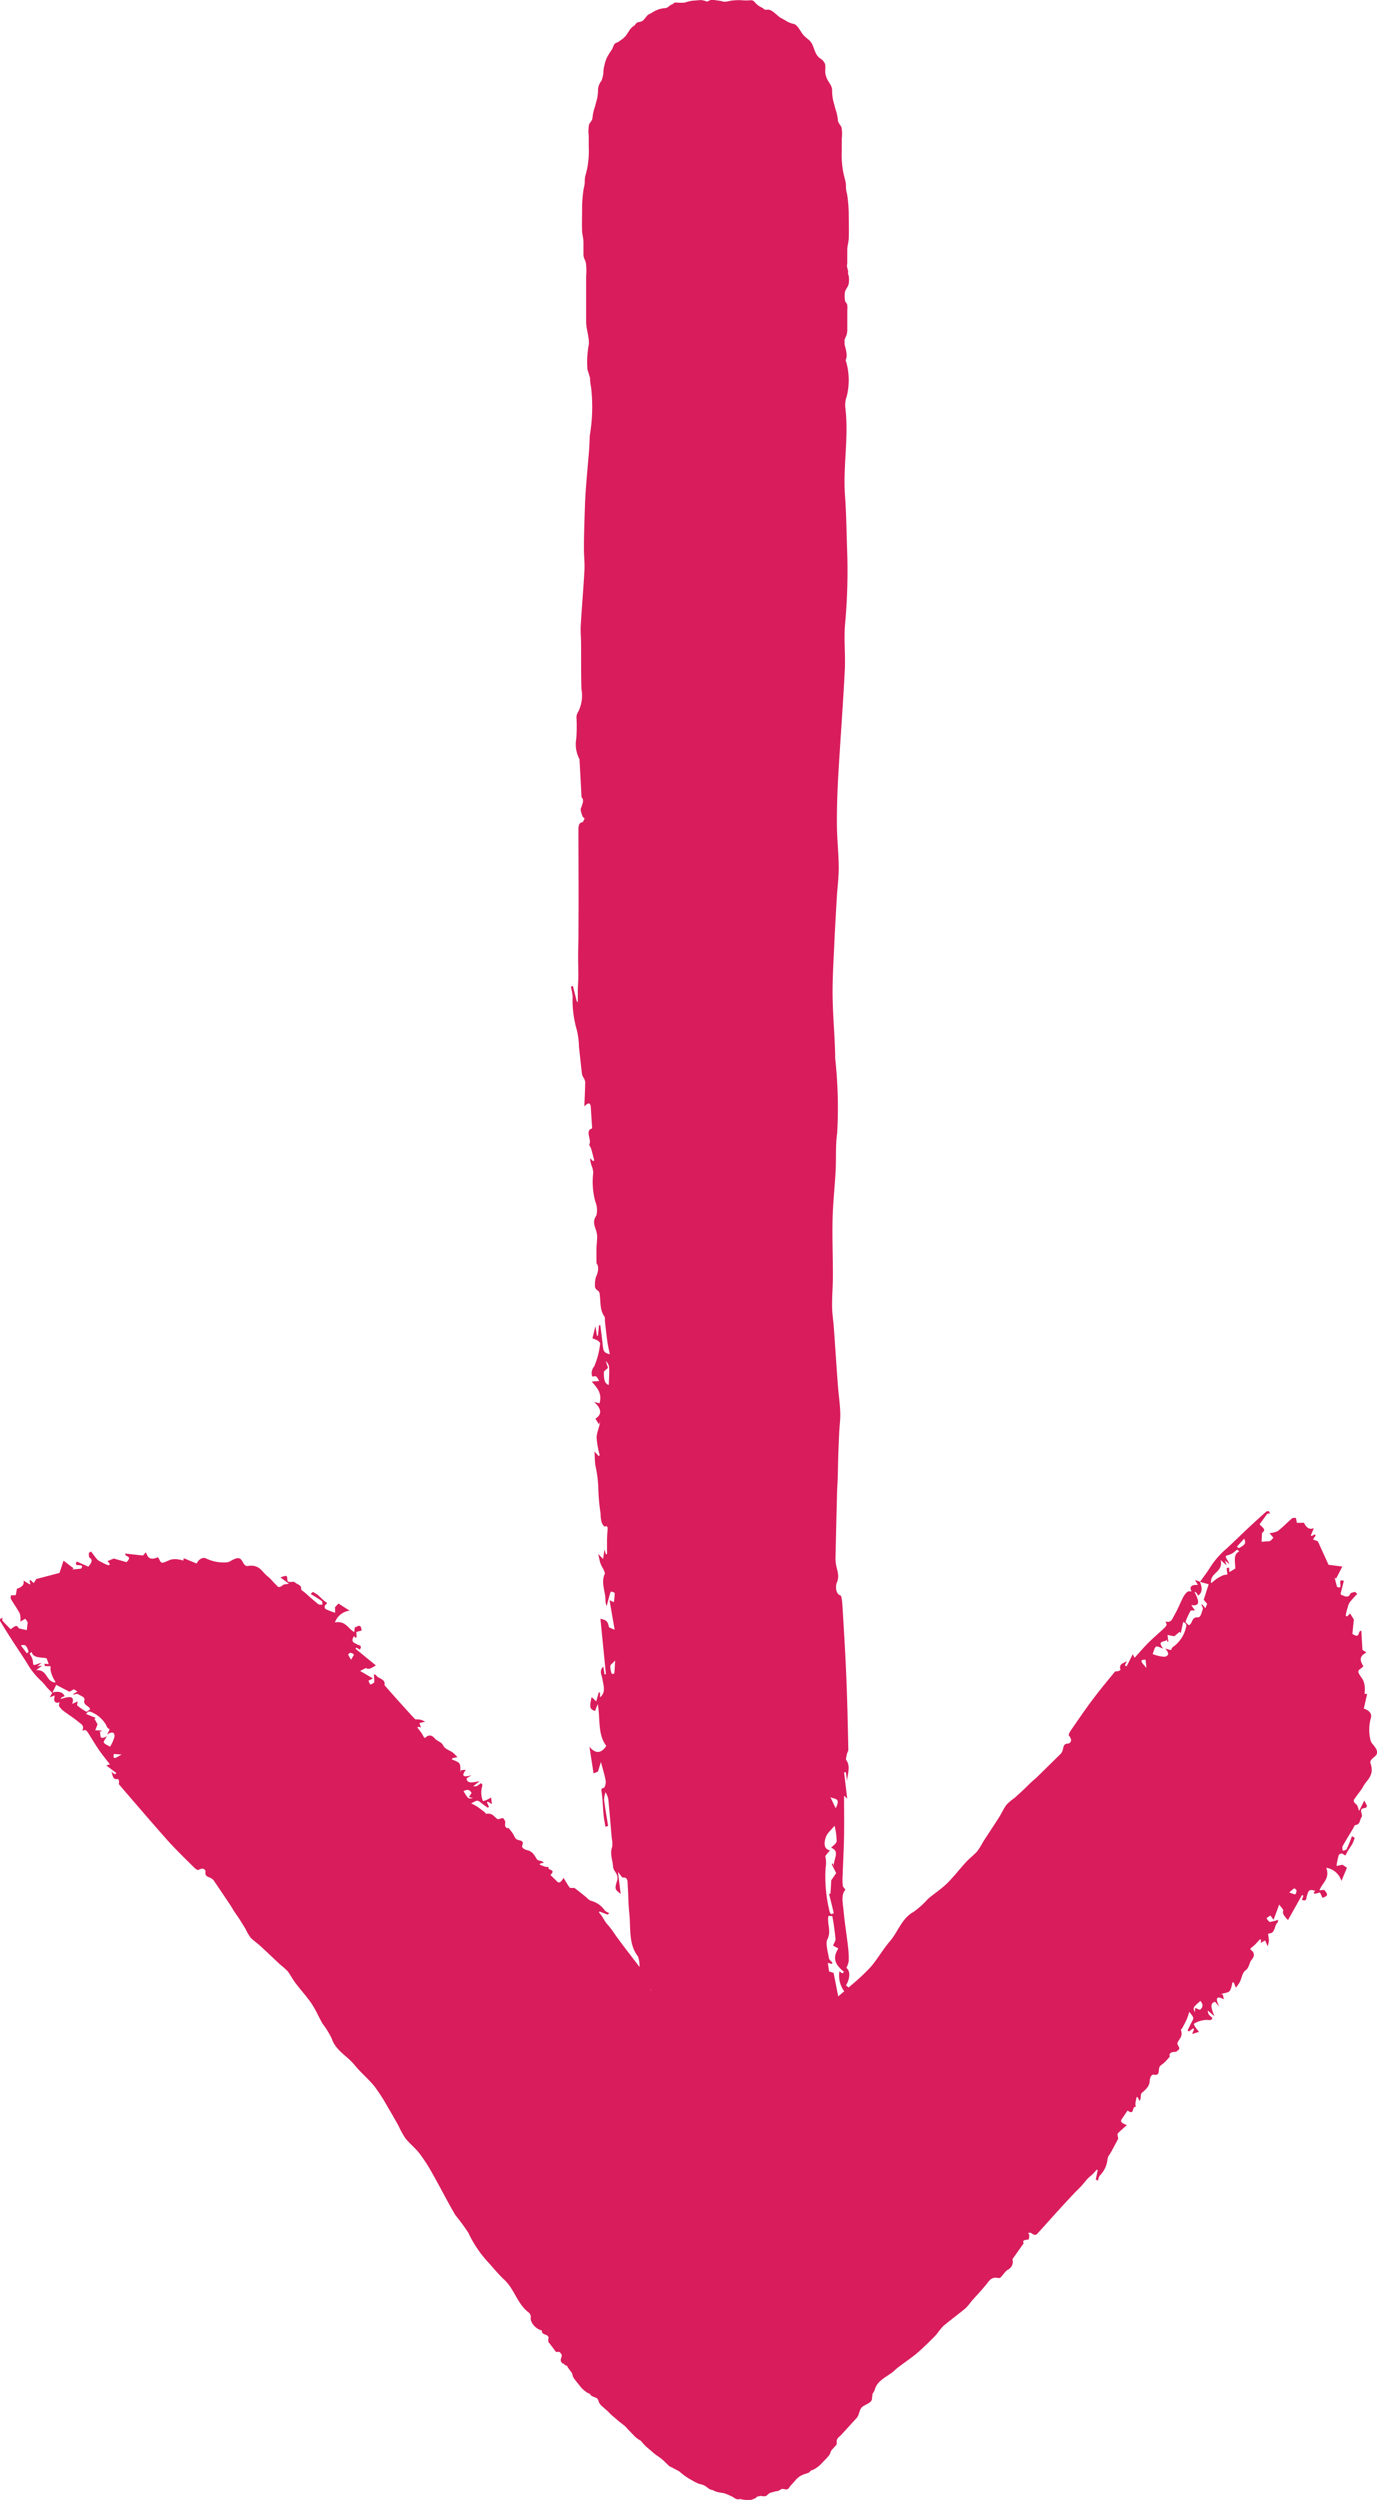 <?xml version="1.0" encoding="UTF-8"?> <svg xmlns="http://www.w3.org/2000/svg" width="93.695" height="170.071" viewBox="0 0 93.695 170.071"><g id="Group_440" data-name="Group 440" transform="translate(-638.516 -344.886)"><path id="Path_5581" data-name="Path 5581" d="M676.372,482.687a25.914,25.914,0,0,1,.049,3.451c-.055,1.32-.08,2.644-.123,3.964-.037,1.12-.082,2.239-.129,3.359a.979.979,0,0,1-.09.274l-.155-.116a1.171,1.171,0,0,0,.088-.176.6.6,0,0,0,.029-.2c-.025-.554-.053-1.105-.08-1.647-.121-.029-.325.008-.392-.11a1.343,1.343,0,0,1-.045-.535l-.321-.9-.219.566a1.8,1.8,0,0,0-.127.9l.345.1a5,5,0,0,0-.27.948c-.061.842-.068,1.692-.11,2.536a1.556,1.556,0,0,1-.141.419l-.237-.407c-.1.223-.2.437-.3.65-.311-.307-.527-.172-.619.374-.053-.337-.1-.672-.157-1.007l-.055-.006-.067.445h-.082l-.041-.65-.274.258-1.357-1.351-.648,1.071c-.074-.635-.139-1.206-.2-1.778l.106-.016c-.149-.227-.3-.456-.458-.693-.474.347.409.793-.057,1.206L669.865,492a.733.733,0,0,0-.4.905,2.047,2.047,0,0,1-.129.658l-.168-.031c0-.511.012-1.024-.006-1.532a5.18,5.18,0,0,0-.129-.725c-.026-.137-.051-.276-.082-.413-.041-.17-.086-.335-.129-.5l-.1.035v.572l-.4-.264c-.161-.515-.325-1.042-.486-1.555-.576.2-.073.774-.259,1.114-.249-.572-.5-1.146-.785-1.8l-.262.114c.059-.6.188-1.281-.4-1.643,0-.08-.006-.172,0-.261.074-.838.063-.795-.5-1.116-.188-.108-.307-.482-.441-.75a4.123,4.123,0,0,1-.172-.5l-.114.227-.429-1.755c-.292.337-.552.223-.652-.27a6.926,6.926,0,0,0-.85-2.252.425.425,0,0,0-.221-.19c-.493-.137-.621-.4-.58-1.089a1.994,1.994,0,0,0-.078-1c-.662-.838-.478-1.964-.593-2.983-.063-.582-.057-1.179-.1-1.767-.019-.274.041-.654-.323-.611-.072.008-.155-.166-.341-.378.073.6.127,1.046.182,1.487-.384-.3-.421-.327-.253-.868.159-.511-.251-.629-.268-1-.021-.435-.231-.84-.061-1.314a1.725,1.725,0,0,0-.025-.6c-.078-.9-.149-1.8-.241-2.693a1.639,1.639,0,0,0-.182-.441,1.745,1.745,0,0,0-.1.509c.074.6.18,1.189.276,1.782l-.182.063c-.043-.262-.1-.521-.127-.785-.045-.482-.057-.973-.116-1.451-.026-.227-.11-.4.153-.415a.8.8,0,0,0,.106-.48c-.067-.384-.186-.75-.325-1.281l-.2.652-.3.129c-.082-.521-.174-1.122-.28-1.816.4.484.8.478,1.146-.063-.6-.764-.4-1.866-.582-2.846l-.182.474c-.366-.123-.394-.233-.235-.948l.313.3.176-.627.084.037v.313c.417-.356.231-.8.166-1.23-.043-.272-.253-.574.057-.86l.086.533.092-.024c-.125-1.244-.247-2.491-.376-3.768.27.071.5.086.57.531.012.09.215.125.4.221l-.347-2.013.292.135a4.354,4.354,0,0,0,.057-.621c0-.039-.258-.123-.27-.092-.094.257-.157.537-.278.981a1.31,1.31,0,0,1-.078-.317c.033-.631-.343-1.242-.045-1.89.018-.039-.029-.155-.061-.221-.072-.157-.167-.3-.229-.464s-.088-.351-.161-.656l.333.339.094-.644.1.327.074-.014c0-.323,0-.646,0-.968,0-.206.018-.413.033-.619.012-.19.039-.362-.186-.288-.055.018-.18-.176-.216-.3a2.246,2.246,0,0,1-.069-.593,13,13,0,0,1-.153-1.622,8.184,8.184,0,0,0-.206-1.659c-.035-.284-.035-.578-.055-.932l.278.309.078-.049a5.846,5.846,0,0,1-.214-1.205c.008-.351.19-.7.241-1.081l-.086.18-.235-.386c.454-.282.429-.67-.088-1.138l.366.094c.2-.707-.178-1.06-.529-1.481l.5-.035a1.113,1.113,0,0,0-.184-.3c-.063-.049-.161-.01-.282-.01a.687.687,0,0,1,.131-.678,5.436,5.436,0,0,0,.409-1.569c.008-.041-.1-.157-.174-.2a2.389,2.389,0,0,0-.353-.147l.206-.832.1.644.072.016.069-.715.092-.006c.051.421.11.84.153,1.261.057.548.072.582.49.719-.063-.327-.131-.6-.169-.889-.063-.449-.11-.905-.161-1.357-.012-.106.016-.262-.024-.315-.345-.443-.253-1.054-.343-1.6-.035-.213-.341-.2-.313-.542a1.854,1.854,0,0,1,.063-.542c.2-.431.194-.77.041-.948,0-.423-.006-.727,0-1.034.008-.241.039-.484.047-.727a1.482,1.482,0,0,0-.035-.327c-.08-.378-.341-.7-.021-1.159a1.53,1.53,0,0,0-.065-.938,5.027,5.027,0,0,1-.145-1.974,1.387,1.387,0,0,0-.094-.429,1.677,1.677,0,0,1-.119-.562l.194.2.086-.045c-.069-.266-.133-.533-.21-.793-.031-.108-.147-.264-.133-.288.2-.323-.325-.95.2-1.1-.028-.454-.061-.9-.084-1.347-.018-.333-.094-.511-.448-.151.027-.65.053-1.152.061-1.657a.712.712,0,0,0-.1-.272.99.99,0,0,1-.118-.249c-.076-.621-.137-1.246-.206-1.87a5.422,5.422,0,0,0-.141-1.124,7.3,7.3,0,0,1-.292-2.313,4.082,4.082,0,0,0-.121-.654l.137-.061c.092.358.182.717.274,1.075l.063.018c0-.282,0-.564,0-.846.008-.309.035-.615.037-.924,0-.437-.016-.874-.016-1.312s.018-.9.023-1.353c0-.879.01-1.755.008-2.634,0-1.537-.008-3.071-.01-4.605,0-.264.012-.513.268-.552.057-.01.1-.161.155-.247-.053-.059-.133-.1-.157-.18-.053-.165-.147-.4-.1-.515.182-.464.194-.591.045-.762-.047-.877-.088-1.635-.139-2.585a2.139,2.139,0,0,1-.219-1.391,11.613,11.613,0,0,0,.016-1.414.6.6,0,0,1,.053-.3,2.476,2.476,0,0,0,.282-1.675c-.031-1.032-.016-2.066-.025-3.1,0-.4-.047-.813-.022-1.216.074-1.255.184-2.507.253-3.764.026-.474-.035-.956-.035-1.434,0-.656.016-1.314.037-1.97s.037-1.328.084-1.988c.065-.95.159-1.9.235-2.844.025-.319.022-.642.047-.96a11.461,11.461,0,0,0,.084-3.226,4.239,4.239,0,0,1-.076-.67c-.063-.186-.114-.388-.172-.543a6.694,6.694,0,0,1,.1-1.771c0-.594-.19-.948-.19-1.543v-3.059a4.212,4.212,0,0,0-.018-.895c-.072-.286-.168-.3-.163-.633,0-.255,0-.511,0-.764,0-.284-.082-.49-.094-.764-.018-.507,0-1.024,0-1.53a8.709,8.709,0,0,1,.112-1.373,1.864,1.864,0,0,0,.069-.411,1.987,1.987,0,0,1,.02-.353c0-.02.063-.255.072-.284l.067-.282a6.088,6.088,0,0,0,.112-1.5v-.764a2.619,2.619,0,0,1,.018-.74c.059-.153.2-.253.233-.435a3.422,3.422,0,0,1,.112-.609c.08-.21.112-.415.182-.631a3.051,3.051,0,0,0,.088-.772,1.208,1.208,0,0,1,.245-.564,3.928,3.928,0,0,0,.116-.439,2.318,2.318,0,0,1,.09-.658,2.031,2.031,0,0,1,.213-.572c.116-.194.159-.266.272-.425s.086-.321.253-.441c.037-.027.168-.069.215-.1s.143-.114.186-.135l.006,0a1.991,1.991,0,0,0,.288-.264c.033-.039.063-.084.1-.131a.254.254,0,0,1,.033-.072.272.272,0,0,1,.047-.049,1.118,1.118,0,0,1,.411-.452l.01,0a.918.918,0,0,1,.057-.086c.155-.192.235-.121.427-.2.125-.049.231-.213.329-.335.141-.176.284-.176.447-.3a1.8,1.8,0,0,1,.854-.264c.166-.029.249-.176.4-.237a.43.43,0,0,1,.069-.018.293.293,0,0,1,.292-.121,2.862,2.862,0,0,0,.545,0,2.63,2.63,0,0,1,.542-.131c.186,0,.415-.047.595-.035a1.487,1.487,0,0,1,.374.1c.145-.055.264-.151.415-.123.36.067.413.047.7.121.184.045.458-.076.652-.074a3.39,3.39,0,0,1,.6-.016,2.951,2.951,0,0,0,.57,0c.233,0,.231.051.4.233a1.537,1.537,0,0,0,.456.294l.114.106c.117.033.245-.012.362.024.251.078.507.4.748.542a4.338,4.338,0,0,1,.4.229,1.837,1.837,0,0,0,.521.194c.247.1.417.5.611.733.225.27.476.323.637.7s.2.67.495.891a.772.772,0,0,1,.362.429,2.455,2.455,0,0,1,0,.4,1.043,1.043,0,0,0,.069.431c.1.341.374.525.4.893a3.231,3.231,0,0,0,.092.807c.072.225.106.437.188.656a3.533,3.533,0,0,1,.116.635c.039.188.182.294.243.454a2.687,2.687,0,0,1,.018.77v.8a6.3,6.3,0,0,0,.118,1.563l.072.294c.006.031.069.274.074.3a2.188,2.188,0,0,1,.02.368,1.891,1.891,0,0,0,.074.429,9.2,9.2,0,0,1,.116,1.43c0,.527.022,1.067,0,1.592-.012.286-.1.5-.1.8,0,.266,0,.531,0,.8a.879.879,0,0,1-.029.264c.012.039.014.076.027.135s.045.155.057.223-.012.135,0,.2.039.094.043.129a1.587,1.587,0,0,1-.012.59c-.055.184-.21.337-.247.527a2.058,2.058,0,0,0,.012.595c.026.088.118.151.143.245a1.666,1.666,0,0,1,.008.378c0,.456,0,.911,0,1.367a1.105,1.105,0,0,1-.106.454c-.025.067-.055.121-.08.178v.333l.012.039c.073.313.214.74.059,1.02a4.532,4.532,0,0,1,.074,2.48,1.726,1.726,0,0,0-.088.813c.233,1.984-.172,3.958-.027,5.942.086,1.179.1,2.37.139,3.557a39.508,39.508,0,0,1-.129,5.11c-.1,1.052.029,2.143-.025,3.21-.12,2.352-.3,4.7-.437,7.049-.063,1.112-.106,2.231-.1,3.347,0,.993.116,1.986.125,2.979.006.691-.09,1.381-.131,2.074-.061,1.04-.121,2.08-.168,3.12-.051,1.189-.133,2.378-.118,3.565.016,1.428.161,2.854.178,4.283a31.211,31.211,0,0,1,.133,5.065c-.123.832-.059,1.716-.106,2.574-.057,1.091-.18,2.176-.206,3.265-.031,1.281.022,2.564.021,3.847,0,.695-.061,1.387-.055,2.082,0,.47.08.94.115,1.41.094,1.314.178,2.628.276,3.939.047.627.141,1.25.165,1.88.018.433-.047.875-.069,1.314-.026.539-.049,1.077-.067,1.616-.016.521-.022,1.042-.039,1.563-.01.325-.035.648-.043.973q-.058,2.243-.108,4.487c0,.09.014.18.02.27.039.454.307.868.061,1.387-.043.092-.141.709.261.85.09.031.12.523.139.807.1,1.641.2,3.281.264,4.924.065,1.583.094,3.169.131,4.755,0,.1-.078.2-.1.308-.027.133-.084.345-.043.4.325.447.065.962.059,1.451l-.086-.631-.119.024c.069.584.139,1.167.211,1.782l-.213-.2c0,.928.012,1.823,0,2.717-.018.919-.067,1.839-.1,2.758a4.028,4.028,0,0,0,.012.648c.01.094.106.168.18.272-.311.345-.176.893-.131,1.385.078.846.215,1.677.311,2.519a6.236,6.236,0,0,1,.041.977,1.464,1.464,0,0,1-.161.439c.266.172.282.695-.025,1.191l.315.239-.282.3c.018.384.041.766.057,1.15C676.348,481.995,676.34,482.344,676.372,482.687ZM659.9,437.469l.157.474c-.119.119-.282.2-.282.294,0,.353-.006.748.329.874C660.17,437.77,660.17,437.77,659.9,437.469Zm15.287,29.675.36.756C675.935,467.153,675.41,467.294,675.192,467.145Zm-14.654-9.288c-.161.182-.309.264-.321.378a1.379,1.379,0,0,0,.1.515c.008.025.166,0,.168-.02C660.511,458.5,660.519,458.267,660.538,457.856Zm14.57,16.965c.084.368.176.3.315.208-.114-.464-.221-.893-.325-1.32l.1.02.053-.928.335-.486-.3-.6.073-.074.08.219c-.1-.413.468-1.036-.2-1.269.147-.163.364-.288.38-.451a4.891,4.891,0,0,0-.143-1.052c-.243.309-.515.509-.607.815-.076.249-.192.772.292.858-.135.182-.329.366-.31.427a2.025,2.025,0,0,1,.016.768A9.749,9.749,0,0,0,675.108,474.821Zm.95,12.517-.139.012c-.141.942-.125,1.165.139,1.443Zm.17-2.789c-.6-.958-.025-2.19-.478-3.14a2.937,2.937,0,0,0-.045.456,9.143,9.143,0,0,1-.2,1.506c-.072.255-.178.3-.055.5a2.261,2.261,0,0,1,.2.4c.018.049-.029.143-.065.294l-.19-.423-.112.875a3.413,3.413,0,0,1,.49,2.066l.161-.02c.016-.259.029-.521.055-.778a3.7,3.7,0,0,1,.078-.425c.033-.17.123-.38.082-.5-.051-.143-.215-.206-.327-.307a1.722,1.722,0,0,1-.123-.133l.337-.027-.262-.349Zm.033-4.041a1.805,1.805,0,0,1-.454-1.516l.186.141.131-.09c-.472-.407-.885-.836-.39-1.6l-.362-.2c.069-.172.18-.319.167-.443-.045-.517-.12-1.03-.21-1.534-.008-.047-.194-.031-.272-.041-.1.568.221,1.046-.076,1.608-.131.249.041.836.11,1.257.021.131.161.223.247.333l-.059.069-.262-.074.088.586.307.1c.131.67.257,1.314.388,1.982Z" transform="translate(19.831 0)" fill="#d91c5c"></path><g id="Group_437" data-name="Group 437" transform="translate(638.516 447.687)"><path id="Path_5582" data-name="Path 5582" d="M701.426,399.109a5.7,5.7,0,0,1,1.14-1.334c.5-.452.975-.928,1.465-1.387q.625-.585,1.263-1.154c.037-.033.114-.024.172-.033l.1.17a.614.614,0,0,0-.135-.006.159.159,0,0,0-.094.053c-.168.227-.331.458-.494.68.1.11.288.259.308.358.022.116-.106.186-.143.237l-.029.595.388-.035c.239.035.3-.141.419-.237l-.268-.317a1.625,1.625,0,0,0,.56-.139c.343-.264.64-.58.966-.862.055-.047.178-.029.268-.043.02.1.039.19.069.343l.484-.006c.17.366.4.488.672.36l-.206.5.045.047.213-.114.074.067-.188.276.331.125c.268.584.493,1.075.729,1.6.286.035.595.074.938.119l-.429.829-.1-.08c.055.206.11.413.166.627.537.251-.086-.625.466-.4l-.229.905c.343.2.56.233.662-.02.039-.1.221-.1.339-.141.045.047.09.1.137.147a7.337,7.337,0,0,0-.519.578,1.309,1.309,0,0,0-.137.374c-.025.074-.049.145-.068.221-.024.1-.041.194-.061.292l.1.069.2-.213c.092.147.18.288.257.415l-.1.975c.574.388.331-.231.611-.208.022.415.047.832.073,1.3.045.027.159.1.27.168-.257.176-.6.331-.208.938a.805.805,0,0,1-.092.1c-.351.253-.327.247.059.819a1.391,1.391,0,0,1,.133.635,1.553,1.553,0,0,1-.022.329l.18.006-.225,1c.372.108.562.36.482.625a2.972,2.972,0,0,0-.025,1.528.632.632,0,0,0,.131.247c.386.448.407.65.137.875-.133.11-.333.266-.274.437.3.846-.251,1.122-.5,1.594-.141.27-.354.488-.517.742-.078.121-.26.215.076.49.065.055.08.186.172.417l.349-.7c.233.423.257.462-.076.529-.315.063.006.439-.106.591-.133.18-.086.5-.4.541-.1.014-.129.157-.184.245-.239.4-.484.793-.709,1.2-.041.069,0,.206.008.311.09-.035.227-.035.264-.108.141-.284.249-.59.37-.889l.18.121a3.072,3.072,0,0,1-.157.4c-.125.219-.282.413-.394.64-.053.106-.039.237-.276.031a.251.251,0,0,0-.257.094,5.155,5.155,0,0,0-.153.742l.4-.082.311.2-.376.905a1.288,1.288,0,0,0-1.03-.9c.266.768-.288,1.02-.462,1.536l.321-.033c.28.339.268.4-.119.544-.057-.125-.11-.239-.17-.366-.135.035-.251.065-.37.094l-.061-.082.106-.116c-.488-.2-.478.116-.564.329-.057.137.024.419-.345.276l.106-.27-.09-.063c-.317.566-.635,1.132-.96,1.714-.211-.243-.415-.437-.319-.658.02-.043-.145-.219-.278-.4l-.384,1.034c-.069-.094-.125-.172-.21-.286a.967.967,0,0,0-.264.186,1,1,0,0,0,.206.251,4.16,4.16,0,0,0,.58-.145c-.014.072,0,.151-.041.182-.245.208-.123.744-.607.744-.031,0-.027.082-.022.133a3.243,3.243,0,0,1,.043.358,2.007,2.007,0,0,1-.084.376c-.08-.182-.127-.284-.176-.394l-.3.166.025-.2-.069-.053c-.11.121-.219.245-.333.362a2.883,2.883,0,0,1-.239.206c-.078.061-.159.1.063.257a.424.424,0,0,1,.088.288.584.584,0,0,1-.143.278c-.18.208-.168.554-.421.732-.227.155-.255.523-.386.789a3.452,3.452,0,0,1-.272.392l-.137-.337-.086-.047c-.069.214-.08.484-.223.627-.129.125-.406.106-.582.211.051,0,.1,0,.135,0l.076.333c-.5-.26-.607-.092-.311.5-.163-.182-.227-.255-.292-.329-.417.1-.206.539-.041.981l-.453-.39a.83.83,0,0,0,.061.26,1.314,1.314,0,0,0,.245.231c-.008.133-.068.188-.347.149a1.736,1.736,0,0,0-.9.262c-.022.006.037.141.084.213.071.108.161.212.259.339l-.466.147.131-.323-.057-.065-.3.215-.084-.074c.1-.2.19-.4.3-.6.137-.251.135-.274-.186-.662a4.9,4.9,0,0,1-.153.47c-.1.219-.213.427-.323.638-.026.049-.106.086-.088.139.153.443-.137.6-.243.872-.041.108.229.351.09.454-.078.057-.137.151-.243.151-.321,0-.433.135-.36.323-.145.159-.243.28-.355.386-.09.086-.2.151-.29.237a.338.338,0,0,0-.082.151c-.059.2.059.537-.38.45-.139-.031-.257.223-.261.4-.014.433-.3.625-.55.854-.053.049-.053.153-.063.239a.485.485,0,0,1-.088.3c-.035-.078-.069-.153-.1-.229l-.09-.053c-.031.155-.065.307-.086.466-.01.065.039.217.016.215-.284-.037-.039.617-.55.251-.131.192-.255.386-.386.572-.1.139-.094.268.341.417-.245.221-.441.388-.621.57-.033.033-.008.121,0,.186s.041.147.021.19c-.147.292-.307.576-.46.864-.094.176-.249.321-.261.537a1.806,1.806,0,0,1-.533,1.1,1.039,1.039,0,0,0-.118.341l-.143-.086.129-.623-.051-.059c-.1.106-.188.217-.29.317s-.243.2-.349.315c-.151.164-.284.343-.435.507s-.325.323-.482.49c-.3.323-.609.65-.909.979-.525.576-1.044,1.159-1.567,1.735-.09.1-.186.182-.427-.008-.053-.043-.145-.022-.219-.031.027.065.08.143.076.192-.01.1-.008.27-.084.276-.319.029-.372.068-.3.251-.257.366-.482.684-.764,1.081a.6.6,0,0,1-.284.7c-.213.119-.331.345-.5.517a.171.171,0,0,1-.151.069c-.484-.116-.629.161-.821.4-.327.413-.693.789-1.038,1.183a3.871,3.871,0,0,1-.4.472c-.495.411-1.02.793-1.512,1.208a5.9,5.9,0,0,0-.46.566c-.227.245-.466.48-.707.709s-.488.468-.754.68c-.384.3-.791.58-1.181.877-.131.1-.239.221-.372.321-.441.333-1,.564-1.177,1.142a.917.917,0,0,1-.163.311c-.008.123-.033.239-.035.343-.008.292-.523.394-.695.584-.2.221-.157.509-.36.732l-1.048,1.146c-.094.1-.258.2-.29.349-.037.165.043.247-.074.37-.09.094-.172.192-.261.286s-.1.249-.18.362c-.157.2-.351.382-.525.572a2.009,2.009,0,0,1-.568.425c-.065.035-.141.022-.2.1a.408.408,0,0,1-.141.116c-.008.006-.141.045-.157.051l-.157.051a1.388,1.388,0,0,0-.615.472l-.262.286c-.069.076-.145.251-.268.262-.106.012-.261-.061-.356-.023-.12.051-.159.123-.306.139s-.241.065-.376.09c-.172.033-.223.131-.341.219-.1.072-.255.037-.409.014-.069.035-.239.033-.253.069-.045.1-.2.125-.3.176a.83.83,0,0,1-.384.043,3.458,3.458,0,0,1-.384-.059c-.164-.033-.184.053-.374-.037-.041-.02-.172-.11-.223-.137s-.163-.071-.21-.1l-.006,0a2.723,2.723,0,0,0-.343-.133,1.315,1.315,0,0,0-.129-.029.093.093,0,0,1-.053,0,.263.263,0,0,1-.057-.018,1.233,1.233,0,0,1-.517-.161l-.01-.006a.541.541,0,0,1-.08-.014c-.2-.053-.249-.145-.443-.27a1.3,1.3,0,0,0-.4-.137,3.228,3.228,0,0,1-.5-.249,4.316,4.316,0,0,1-.84-.589,4.45,4.45,0,0,0-.431-.229c-.022-.014-.045-.033-.068-.049a.627.627,0,0,1-.3-.19c-.151-.141-.317-.313-.478-.439-.188-.145-.325-.208-.521-.386-.166-.149-.382-.317-.535-.466a3.3,3.3,0,0,1-.3-.339,1.854,1.854,0,0,1-.406-.286c-.294-.315-.347-.349-.578-.611-.147-.168-.429-.341-.6-.5-.2-.186-.37-.3-.537-.478-.147-.157-.341-.313-.5-.458a.736.736,0,0,1-.27-.407,2.734,2.734,0,0,0-.3-.476l-.061-.131c-.094-.106-.223-.194-.311-.3a8.428,8.428,0,0,1-.474-.8c-.09-.137-.19-.264-.278-.411a4.473,4.473,0,0,0-.392-.495,2.426,2.426,0,0,1-.286-.766,2.878,2.878,0,0,1-.323-.774,1.154,1.154,0,0,0-.129-.729c-.084-.145-.2-.333-.172-.452.016-.057.1-.108.143-.149.076-.078.072-.112.084-.219.027-.21-.147-.5-.049-.658.082-.133.18-.194.2-.378.012-.141.057-.249.059-.4s.073-.2.115-.329c.031-.1-.059-.255-.059-.368,0-.129.176-.223.247-.3l.274-.3a1.45,1.45,0,0,0,.431-.682l.039-.165c0-.018.031-.159.037-.172a.468.468,0,0,1,.106-.155c.071-.069.051-.149.082-.219a2.14,2.14,0,0,1,.388-.629c.182-.2.347-.417.546-.6.106-.1.257-.108.357-.223s.184-.194.272-.3a.223.223,0,0,1,.116-.078.5.5,0,0,1,.022-.069.875.875,0,0,1,.026-.131c.012-.033.057-.039.072-.07s0-.067,0-.084a.364.364,0,0,1,.215-.21c.11-.025.3.043.4,0a.471.471,0,0,0,.19-.233c.008-.053-.049-.153-.041-.206s.084-.108.123-.149c.155-.172.317-.339.468-.513.061-.072.143-.074.249-.084.045-.006.09,0,.131,0l.114-.125,0-.024c.041-.178.061-.45.294-.431a1.073,1.073,0,0,1,.787-.987.434.434,0,0,0,.356-.235c.474-.932,1.506-1.344,2.057-2.207.329-.511.727-.964,1.1-1.445a8.608,8.608,0,0,1,1.863-1.81c.447-.317.709-.829,1.122-1.185.911-.787,1.874-1.518,2.8-2.29a12.226,12.226,0,0,0,1.236-1.173c.337-.376.578-.838.911-1.218a6.81,6.81,0,0,1,.825-.672c.409-.341.819-.682,1.216-1.036a14.149,14.149,0,0,0,1.326-1.24c.474-.55.833-1.2,1.307-1.749.562-.65.807-1.567,1.618-2.006a6.022,6.022,0,0,0,.975-.881c.425-.36.905-.67,1.3-1.056.464-.456.858-.981,1.3-1.459.239-.259.531-.472.764-.736a5.274,5.274,0,0,0,.382-.621c.366-.566.742-1.128,1.105-1.7.174-.272.3-.582.5-.838a3.216,3.216,0,0,1,.513-.437c.206-.182.411-.366.611-.554s.378-.372.57-.552c.121-.116.253-.217.372-.331q.818-.8,1.63-1.6a.577.577,0,0,0,.073-.118c.123-.2.029-.572.423-.568.069,0,.366-.153.059-.529-.068-.084.074-.294.155-.413.478-.693.952-1.389,1.455-2.057.484-.648,1-1.265,1.512-1.89.033-.039.139-.012.2-.033s.192-.061.174-.114c-.133-.431.272-.415.445-.593l-.141.3c.037.031.076.057.112.086l.425-.836c.047.094.08.161.12.245.319-.347.613-.695.934-1.016s.689-.635,1.032-.954a.893.893,0,0,0,.21-.253c.022-.045-.037-.149-.065-.249.392.123.46-.192.59-.413.221-.378.386-.8.588-1.2a1.37,1.37,0,0,1,.3-.4c.057-.053.194-.027.292-.037-.176-.278-.01-.484.431-.427-.055-.1-.112-.2-.2-.343l.351.117c.115-.159.225-.321.341-.478A4.579,4.579,0,0,0,701.426,399.109Zm-.991,30.188.024-.3c.145.051.317.149.349.116.125-.129.261-.274.01-.591C700.3,428.972,700.3,428.972,700.435,429.3Zm-3.29-23.413c-.018-.18-.037-.362-.059-.574C696.492,405.281,697,405.653,697.146,405.884Zm9.714,15.261c.2.061.362.149.413.116.072-.045.072-.174.084-.276a.557.557,0,0,0-.153-.127A3.862,3.862,0,0,0,706.859,421.145Zm-7.014-18.072c.053-.2-.051-.251-.2-.331l-.165.758-.078-.086c-.133.112-.266.223-.364.3-.19-.035-.364-.069-.462-.088l.063.47-.09-.033,0-.145c-.049.237-.766.012-.261.635-.184-.057-.417-.186-.486-.137-.121.082-.139.274-.235.509a2.532,2.532,0,0,0,.813.184c.151-.033.433-.137.035-.558.182.041.415.127.421.088.022-.163.139-.213.249-.3A2.256,2.256,0,0,0,699.845,403.072Zm3.453-5.455.125.106c.448-.239.509-.335.374-.652Zm-1.105.909c.2.838-.729.84-.654,1.563.088-.027.129-.094.194-.137a2.264,2.264,0,0,1,.689-.407c.151-.037.257.031.221-.145a1.258,1.258,0,0,1-.037-.307c0-.033.076-.029.159-.057l.022.311.4-.237c.008-.439-.17-.979.276-1.169l-.149-.123c-.1.084-.2.172-.315.249a1.144,1.144,0,0,1-.214.1c-.086.039-.239.043-.241.121,0,.094.116.249.184.378.014.031.025.059.059.147l-.3-.262.11.341Zm-1.414,1.487c.192.435.157.746-.119.936-.047-.084-.082-.143-.116-.2-.049-.024-.1-.047-.145-.072.276.533.49,1.026-.206.913.1.145.167.245.251.366-.12.01-.268-.024-.3.033a4.394,4.394,0,0,0-.339.744c-.008.025.159.168.225.233.28-.135.163-.568.617-.541.2.012.251-.343.335-.56.025-.065-.068-.213-.106-.323l.078.022.2.237.123-.29c-.076-.09-.161-.194-.237-.282l.339-1.056Z" transform="translate(-619.137 -395.2)" fill="#d91c5c"></path><path id="Path_5583" data-name="Path 5583" d="M641.38,405.411a5.032,5.032,0,0,1-1.013-1.244c-.325-.525-.674-1.032-1.007-1.549-.284-.439-.56-.883-.832-1.328-.024-.039,0-.108,0-.163l.172-.061a.631.631,0,0,0-.029.125.127.127,0,0,0,.033.092c.176.188.358.374.533.556.114-.072.286-.221.38-.223s.149.125.19.168c.186.041.343.074.535.116l.037-.357c.074-.213-.073-.3-.143-.419l-.335.2a1.474,1.474,0,0,0-.029-.533c-.18-.354-.415-.67-.615-1.011-.033-.059,0-.166.008-.251.09,0,.178,0,.325-.01.027-.149.053-.294.08-.439.362-.1.515-.292.443-.556l.423.266.049-.033c-.021-.072-.043-.141-.065-.21l.074-.057.219.213.172-.28,1.581-.415.274-.834c.243.186.462.354.682.519l-.092.08.6-.053c.325-.45-.584-.018-.286-.486l.782.349c.243-.282.311-.472.1-.6-.082-.051-.049-.219-.069-.333l.157-.1c.143.188.276.386.437.562a1.223,1.223,0,0,0,.317.182,1.5,1.5,0,0,0,.19.1c.082.039.17.069.255.1l.082-.082-.161-.213c.151-.059.3-.118.425-.17l.868.247c.456-.462-.153-.335-.084-.586l1.2.135.2-.219c.115.262.194.6.817.337a.61.61,0,0,1,.073.1c.17.36.168.335.758.074a1.283,1.283,0,0,1,.6-.02,1.434,1.434,0,0,1,.294.072l.037-.161.875.36c.163-.321.427-.454.654-.339a2.742,2.742,0,0,0,1.387.26.6.6,0,0,0,.249-.078c.476-.284.664-.272.822.01.078.139.184.343.349.317.823-.137.979.4,1.365.7.223.172.384.4.586.586.094.088.149.27.458.008.063-.053.186-.045.409-.092l-.578-.427c.425-.147.464-.164.468.151,0,.3.4.063.521.188.139.147.441.155.423.445-.006.094.119.141.192.2.321.282.637.566.97.834.057.049.188.031.286.041-.016-.088.006-.21-.055-.255-.233-.172-.492-.319-.744-.474l.143-.147a3.017,3.017,0,0,1,.333.206c.176.147.325.321.511.458.088.065.213.071-.018.255a.239.239,0,0,0,.041.251,4.89,4.89,0,0,0,.65.253l-.006-.376.233-.253c.219.139.47.3.76.484a1.226,1.226,0,0,0-1,.8c.746-.123.879.419,1.318.66l.028-.3c.358-.2.415-.18.474.192-.123.035-.237.065-.362.1l.02.349-.086.045-.088-.116c-.27.413.023.454.2.566.115.074.386.043.192.358-.092-.055-.159-.1-.227-.139l-.076.071c.462.376.922.754,1.393,1.14-.257.153-.47.309-.654.188-.037-.024-.225.1-.419.188l.874.511-.3.149a.889.889,0,0,0,.123.268.921.921,0,0,0,.266-.147,4.168,4.168,0,0,0-.029-.552c.061.024.135.027.157.065.147.255.654.229.57.67,0,.024,2.06,2.331,2.106,2.333a2.909,2.909,0,0,1,.333.016,2.045,2.045,0,0,1,.329.135l-.39.1.1.3-.18-.053-.063.055c.092.12.186.237.274.36a2.759,2.759,0,0,1,.145.249c.043.08.067.159.245-.018a.388.388,0,0,1,.278-.033.512.512,0,0,1,.229.172c.159.2.476.239.593.5.1.231.433.315.65.474a3.352,3.352,0,0,1,.311.309l-.331.073-.057.072c.184.1.427.145.531.3.092.135.027.386.09.562l.024-.123.319-.016c-.323.409-.192.537.4.36l-.351.213c.021.4.456.274.885.194-.206.165-.321.257-.433.349a.783.783,0,0,0,.247-.016,1.259,1.259,0,0,0,.251-.186c.121.029.161.09.076.339a1.61,1.61,0,0,0,.08.856c0,.02.137-.012.21-.043.11-.047.223-.112.356-.184.016.159.031.284.051.448-.1-.063-.188-.116-.272-.17l-.07.043c.047.1.094.206.141.311l-.08.065c-.166-.121-.335-.237-.492-.364-.2-.164-.227-.166-.635.065a3.988,3.988,0,0,1,.4.215c.184.123.354.259.525.392.041.031.059.108.11.1.431-.069.521.219.754.358.09.055.36-.153.429-.01.037.08.112.147.1.243-.055.292.045.415.231.38.119.155.21.264.288.382.063.094.1.2.163.3a.316.316,0,0,0,.125.1c.176.088.5.031.341.417-.049.123.159.268.323.3.392.08.519.368.684.631.035.057.129.073.206.094a.449.449,0,0,1,.261.129c-.076.02-.151.039-.227.057l-.066.076c.137.051.268.108.411.151.059.018.2,0,.2.018-.084.253.556.131.133.537.153.149.3.294.451.443.11.11.227.125.439-.245.159.257.278.46.413.654.022.035.108.025.167.031s.143-.016.178.01c.241.18.472.37.707.554.143.112.249.276.443.321a1.627,1.627,0,0,1,.909.658.993.993,0,0,0,.29.161l-.1.114-.546-.212-.063.037c.08.1.164.2.237.313s.143.251.227.368c.123.164.261.311.386.474s.237.345.36.515c.243.329.486.656.734.981q.653.849,1.307,1.7c.074.1.133.2-.084.386-.049.043-.047.129-.068.194a.607.607,0,0,1,.19-.037c.094.025.245.047.237.121-.031.292,0,.347.176.311l.85.862a.547.547,0,0,1,.584.368,2.259,2.259,0,0,0,.386.533.157.157,0,0,1,.035.149c-.19.421.037.6.223.809.317.362.6.752.895,1.128a3.811,3.811,0,0,1,.362.435c.286.515.542,1.052.834,1.565a5.323,5.323,0,0,0,.435.507c.184.243.356.5.523.752s.339.517.484.793c.21.4.392.809.593,1.21.068.135.161.253.229.388.225.456.337,1,.834,1.25a.894.894,0,0,1,.255.2c.108.027.21.068.306.086.264.051.268.537.409.723.168.219.437.221.6.441.286.376.574.754.86,1.132.078.1.139.266.268.319s.233,0,.323.125c.069.1.147.186.217.282s.21.127.3.221c.159.174.286.38.429.568a1.764,1.764,0,0,1,.288.582c.021.065,0,.131.053.2a.412.412,0,0,1,.082.145c0,.01.016.137.018.153l.018.151a1.239,1.239,0,0,0,.323.631l.214.282c.057.076.2.172.192.286-.01.1-.1.227-.084.319.025.118.084.163.074.3a3.378,3.378,0,0,0,.016.356c0,.163.078.223.139.345.049.1-.012.237-.059.374.018.067-.012.221.021.241.086.057.076.2.106.3a.773.773,0,0,1-.029.355c-.049.151-.065.206-.121.341s.014.176-.1.333c-.025.035-.129.139-.163.182s-.094.137-.127.176l0,0a2.292,2.292,0,0,0-.182.29c-.016.037-.033.076-.049.114a.089.089,0,0,1-.008.049c-.008.016-.016.033-.027.049a1.248,1.248,0,0,1-.239.445l-.006.008c-.01.023-.016.047-.027.069-.084.176-.176.2-.325.362a1.248,1.248,0,0,0-.2.345,2.944,2.944,0,0,1-.315.413,4.075,4.075,0,0,1-.68.672,3.9,3.9,0,0,0-.286.356c-.016.018-.037.037-.055.055a.579.579,0,0,1-.225.239c-.157.119-.341.239-.486.368-.163.147-.247.264-.443.415-.163.127-.354.3-.517.413a3.337,3.337,0,0,1-.362.217,1.847,1.847,0,0,1-.331.325c-.339.219-.38.259-.658.431-.178.108-.386.337-.56.466-.2.155-.337.29-.531.415-.168.11-.343.261-.5.386a.71.71,0,0,1-.417.182,2.655,2.655,0,0,0-.488.2l-.131.037c-.112.067-.215.172-.327.235a8.2,8.2,0,0,1-.815.3c-.139.061-.272.131-.423.188a3.974,3.974,0,0,0-.517.28,2.356,2.356,0,0,1-.75.141,2.678,2.678,0,0,1-.76.172,1.091,1.091,0,0,0-.691,0c-.145.053-.337.133-.439.086-.049-.024-.082-.112-.11-.153-.057-.082-.092-.084-.186-.112-.188-.055-.478.057-.609-.059-.1-.094-.145-.19-.309-.235-.127-.035-.217-.09-.351-.116s-.17-.1-.282-.155c-.086-.045-.243.012-.343,0-.116-.02-.174-.194-.233-.272l-.225-.294a1.307,1.307,0,0,0-.546-.5c-.037-.016-.1-.045-.145-.059-.014-.008-.139-.055-.149-.061a.384.384,0,0,1-.121-.123c-.053-.076-.129-.069-.186-.108a1.871,1.871,0,0,1-.507-.452c-.147-.194-.319-.378-.449-.586-.072-.114-.053-.253-.139-.36s-.147-.2-.223-.3a.2.2,0,0,1-.049-.116.3.3,0,0,1-.061-.033.934.934,0,0,1-.115-.043c-.027-.016-.027-.059-.051-.076s-.061-.008-.076-.018a.321.321,0,0,1-.153-.227c0-.106.092-.268.069-.362a.394.394,0,0,0-.178-.21c-.047-.016-.147.023-.2,0s-.082-.092-.114-.135c-.129-.168-.251-.339-.384-.5-.053-.067-.041-.143-.033-.241a1.123,1.123,0,0,1,.02-.121l-.094-.123-.02-.006c-.155-.065-.4-.127-.341-.335-.376-.051-.815-.531-.762-.87a.383.383,0,0,0-.153-.358c-.764-.578-.96-1.581-1.647-2.217-.409-.38-.754-.813-1.126-1.222a7.769,7.769,0,0,1-1.324-1.98,14.606,14.606,0,0,0-.883-1.2c-.556-.95-1.054-1.941-1.6-2.9a10.708,10.708,0,0,0-.852-1.308c-.284-.366-.662-.656-.95-1.02a6.358,6.358,0,0,1-.468-.854c-.239-.425-.478-.852-.729-1.269a12.4,12.4,0,0,0-.9-1.4c-.417-.517-.948-.948-1.363-1.463-.492-.613-1.285-.979-1.543-1.786a5.85,5.85,0,0,0-.633-1.026c-.253-.441-.452-.926-.736-1.346-.333-.495-.742-.932-1.1-1.41-.2-.257-.337-.554-.537-.807a4.955,4.955,0,0,0-.5-.445c-.454-.423-.9-.852-1.355-1.271-.217-.2-.476-.366-.676-.582a3.185,3.185,0,0,1-.309-.533c-.127-.217-.26-.431-.394-.644s-.274-.4-.407-.6c-.082-.127-.151-.264-.235-.388q-.582-.87-1.167-1.733a.55.55,0,0,0-.1-.086c-.161-.143-.515-.114-.443-.474.014-.063-.073-.357-.472-.137-.088.049-.253-.112-.349-.206-.545-.541-1.1-1.081-1.62-1.643-.5-.541-2.965-3.4-3.443-3.966-.031-.035.012-.127,0-.182s-.022-.184-.073-.178c-.415.053-.329-.311-.46-.5l.253.176.1-.088-.687-.517.245-.073c-.261-.341-.527-.664-.762-1.007s-.46-.725-.69-1.087a.808.808,0,0,0-.192-.231c-.037-.027-.143.012-.239.022.18-.337-.094-.45-.272-.6-.307-.259-.662-.476-.987-.721a1.257,1.257,0,0,1-.309-.333c-.037-.061.01-.182.019-.272-.284.116-.443-.067-.313-.458l-.347.123.167-.3c-.127-.129-.253-.255-.376-.386A4.529,4.529,0,0,0,641.38,405.411Zm29.318,7.913-.272-.07c.074-.123.192-.266.168-.3-.1-.135-.2-.28-.537-.1C670.379,413.393,670.379,413.393,670.7,413.324Zm-23.9-2.961c-.168-.01-.335-.022-.531-.037C646.141,410.864,646.568,410.455,646.8,410.363Zm15.606-6.448c.094-.176.2-.306.18-.355-.029-.074-.147-.094-.239-.121a.507.507,0,0,0-.141.121A3.371,3.371,0,0,0,662.409,403.915Zm-17.692,3.553c-.178-.08-.241.008-.339.137.233.092.448.18.662.268l-.092.057c.078.137.155.276.213.378l-.159.407c.188.006.313.01.439.016l-.045.076-.133-.027c.208.082-.123.7.533.335-.084.159-.241.351-.21.423.053.123.227.17.423.294a2.4,2.4,0,0,0,.308-.711c0-.143-.045-.417-.5-.121.069-.159.188-.358.155-.368-.147-.047-.17-.159-.229-.274A2.055,2.055,0,0,0,644.717,407.468Zm-4.366-3.99.118-.1c-.139-.443-.216-.515-.527-.439Zm.635,1.146c.8-.047.637.795,1.308.84-.006-.086-.061-.133-.09-.2a2.016,2.016,0,0,1-.249-.689c-.008-.143.073-.231-.092-.225a1.312,1.312,0,0,1-.288-.014c-.029-.006-.012-.076-.025-.153l.288.029c-.057-.153-.1-.278-.147-.4-.4-.076-.919,0-1.016-.433l-.137.116c.057.106.121.21.172.325a1.293,1.293,0,0,1,.049.208c.02.086,0,.225.067.239.086.018.247-.067.376-.106.031-.01.059-.014.145-.033l-.292.237.331-.049Zm1.108,1.518c.429-.108.7-.027.829.253l-.2.076-.092.121c.533-.168,1.02-.288.8.329.149-.067.251-.114.378-.17-.012.108-.07.237-.025.278a3.8,3.8,0,0,0,.619.423c.02.012.18-.119.251-.165-.074-.278-.49-.239-.386-.648.047-.18-.27-.282-.45-.39-.057-.035-.206.027-.315.045l.035-.067.251-.149-.241-.157-.3.172-.9-.472Z" transform="translate(-638.517 -393.803)" fill="#d91c5c"></path></g></g></svg> 